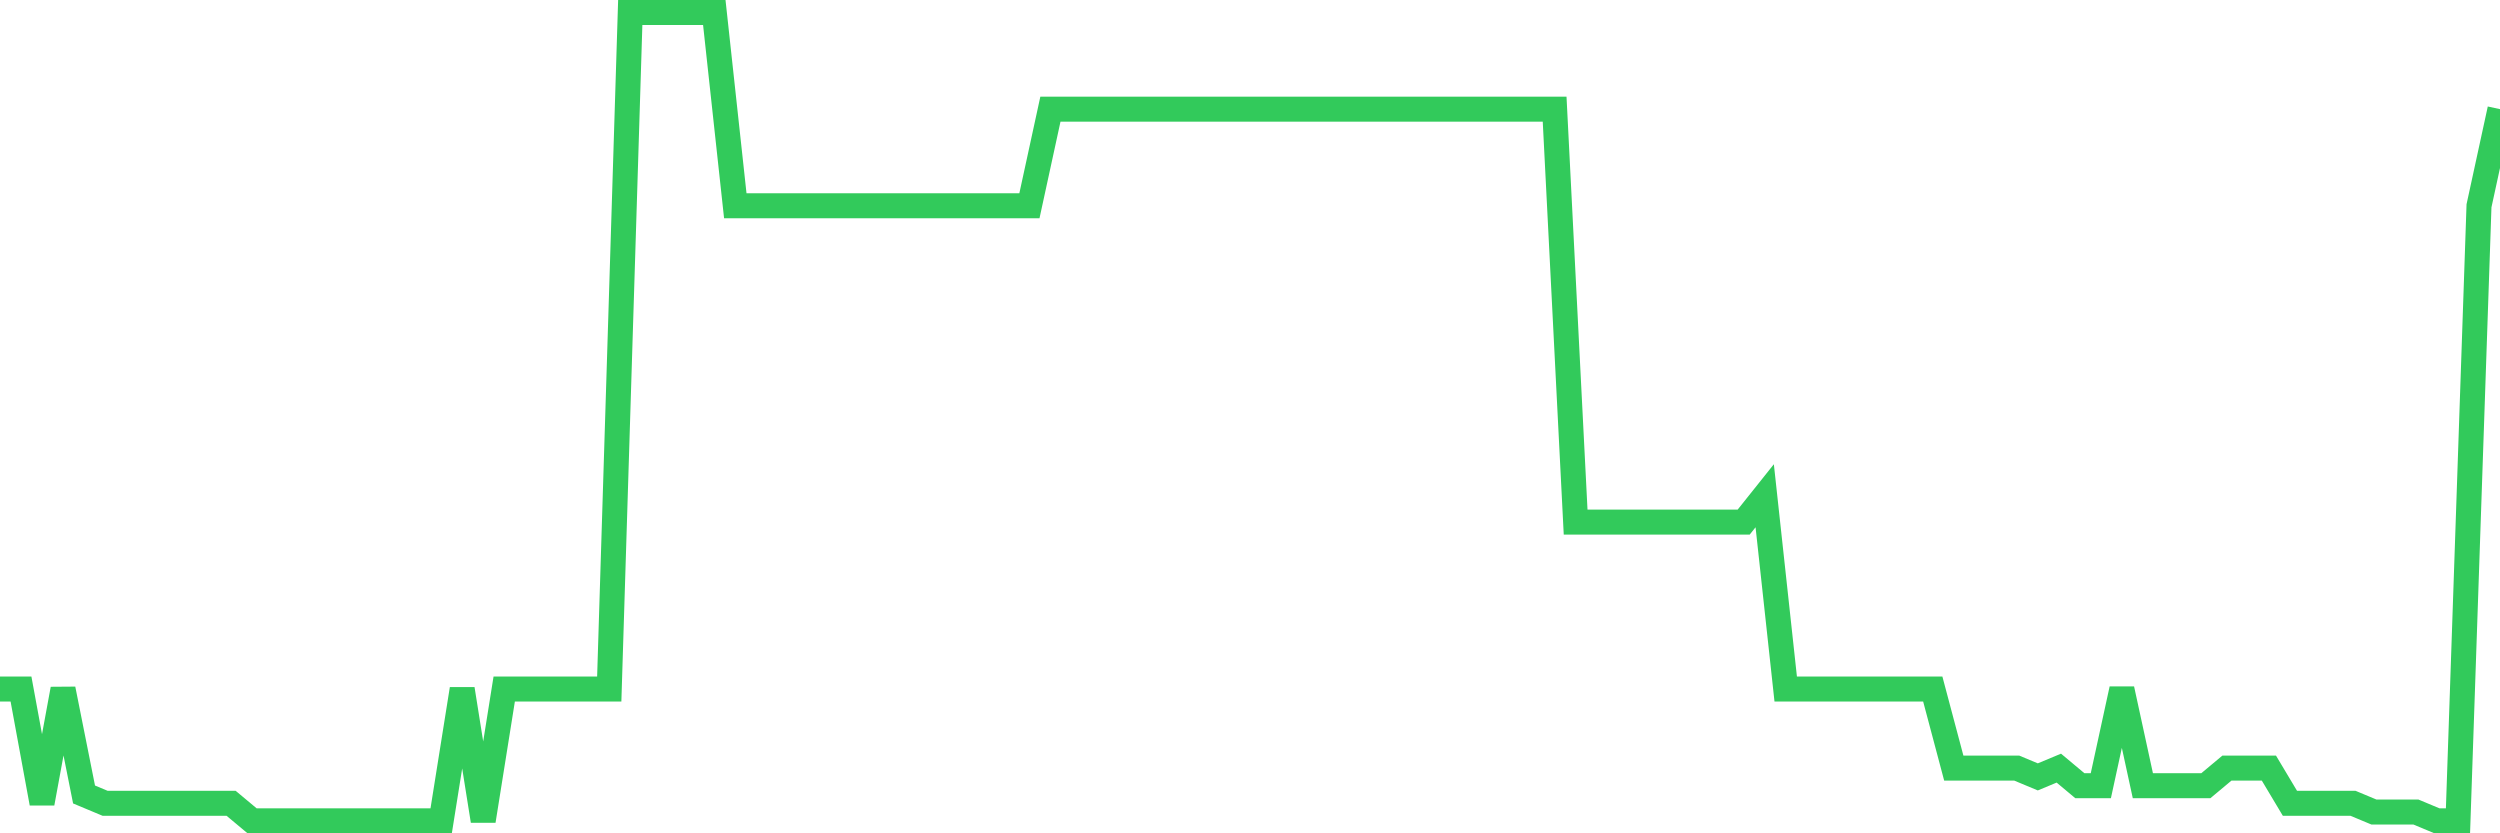 <svg
  xmlns="http://www.w3.org/2000/svg"
  xmlns:xlink="http://www.w3.org/1999/xlink"
  width="120"
  height="40"
  viewBox="0 0 120 40"
  preserveAspectRatio="none"
>
  <polyline
    points="0,33.074 1.008,33.074 2.017,38.557 3.025,33.074 4.034,38.135 5.042,38.557 6.05,38.557 7.059,38.557 8.067,38.557 9.076,38.557 10.084,38.557 11.092,38.557 12.101,39.4 13.109,39.4 14.118,39.4 15.126,39.4 16.134,39.4 17.143,39.4 18.151,39.4 19.16,39.4 20.168,39.4 21.176,39.4 22.185,33.074 23.193,39.4 24.202,33.074 25.21,33.074 26.218,33.074 27.227,33.074 28.235,33.074 29.244,33.074 30.252,0.6 31.261,0.6 32.269,0.6 33.277,0.6 34.286,0.6 35.294,9.878 36.303,9.878 37.311,9.878 38.319,9.878 39.328,9.878 40.336,9.878 41.345,9.878 42.353,9.878 43.361,9.878 44.37,9.878 45.378,9.878 46.387,9.878 47.395,9.878 48.403,9.878 49.412,9.878 50.42,5.239 51.429,5.239 52.437,5.239 53.445,5.239 54.454,5.239 55.462,5.239 56.471,5.239 57.479,5.239 58.487,5.239 59.496,5.239 60.504,5.239 61.513,5.239 62.521,5.239 63.529,5.239 64.538,5.239 65.546,5.239 66.555,5.239 67.563,5.239 68.571,5.239 69.58,5.239 70.588,5.239 71.597,5.239 72.605,5.239 73.613,5.239 74.622,5.239 75.63,25.061 76.639,25.061 77.647,25.061 78.655,25.061 79.664,25.061 80.672,25.061 81.681,25.061 82.689,25.061 83.697,25.061 84.706,23.796 85.714,33.074 86.723,33.074 87.731,33.074 88.739,33.074 89.748,33.074 90.756,33.074 91.765,33.074 92.773,33.074 93.782,36.87 94.79,36.87 95.798,36.87 96.807,36.87 97.815,37.291 98.824,36.87 99.832,37.713 100.84,37.713 101.849,33.074 102.857,37.713 103.866,37.713 104.874,37.713 105.882,37.713 106.891,36.87 107.899,36.87 108.908,36.87 109.916,38.557 110.924,38.557 111.933,38.557 112.941,38.557 113.95,38.978 114.958,38.978 115.966,38.978 116.975,39.4 117.983,39.4 118.992,9.878 120,5.239"
    fill="none"
    stroke="#32ca5b"
    stroke-width="1.2"
  >
  </polyline>
</svg>